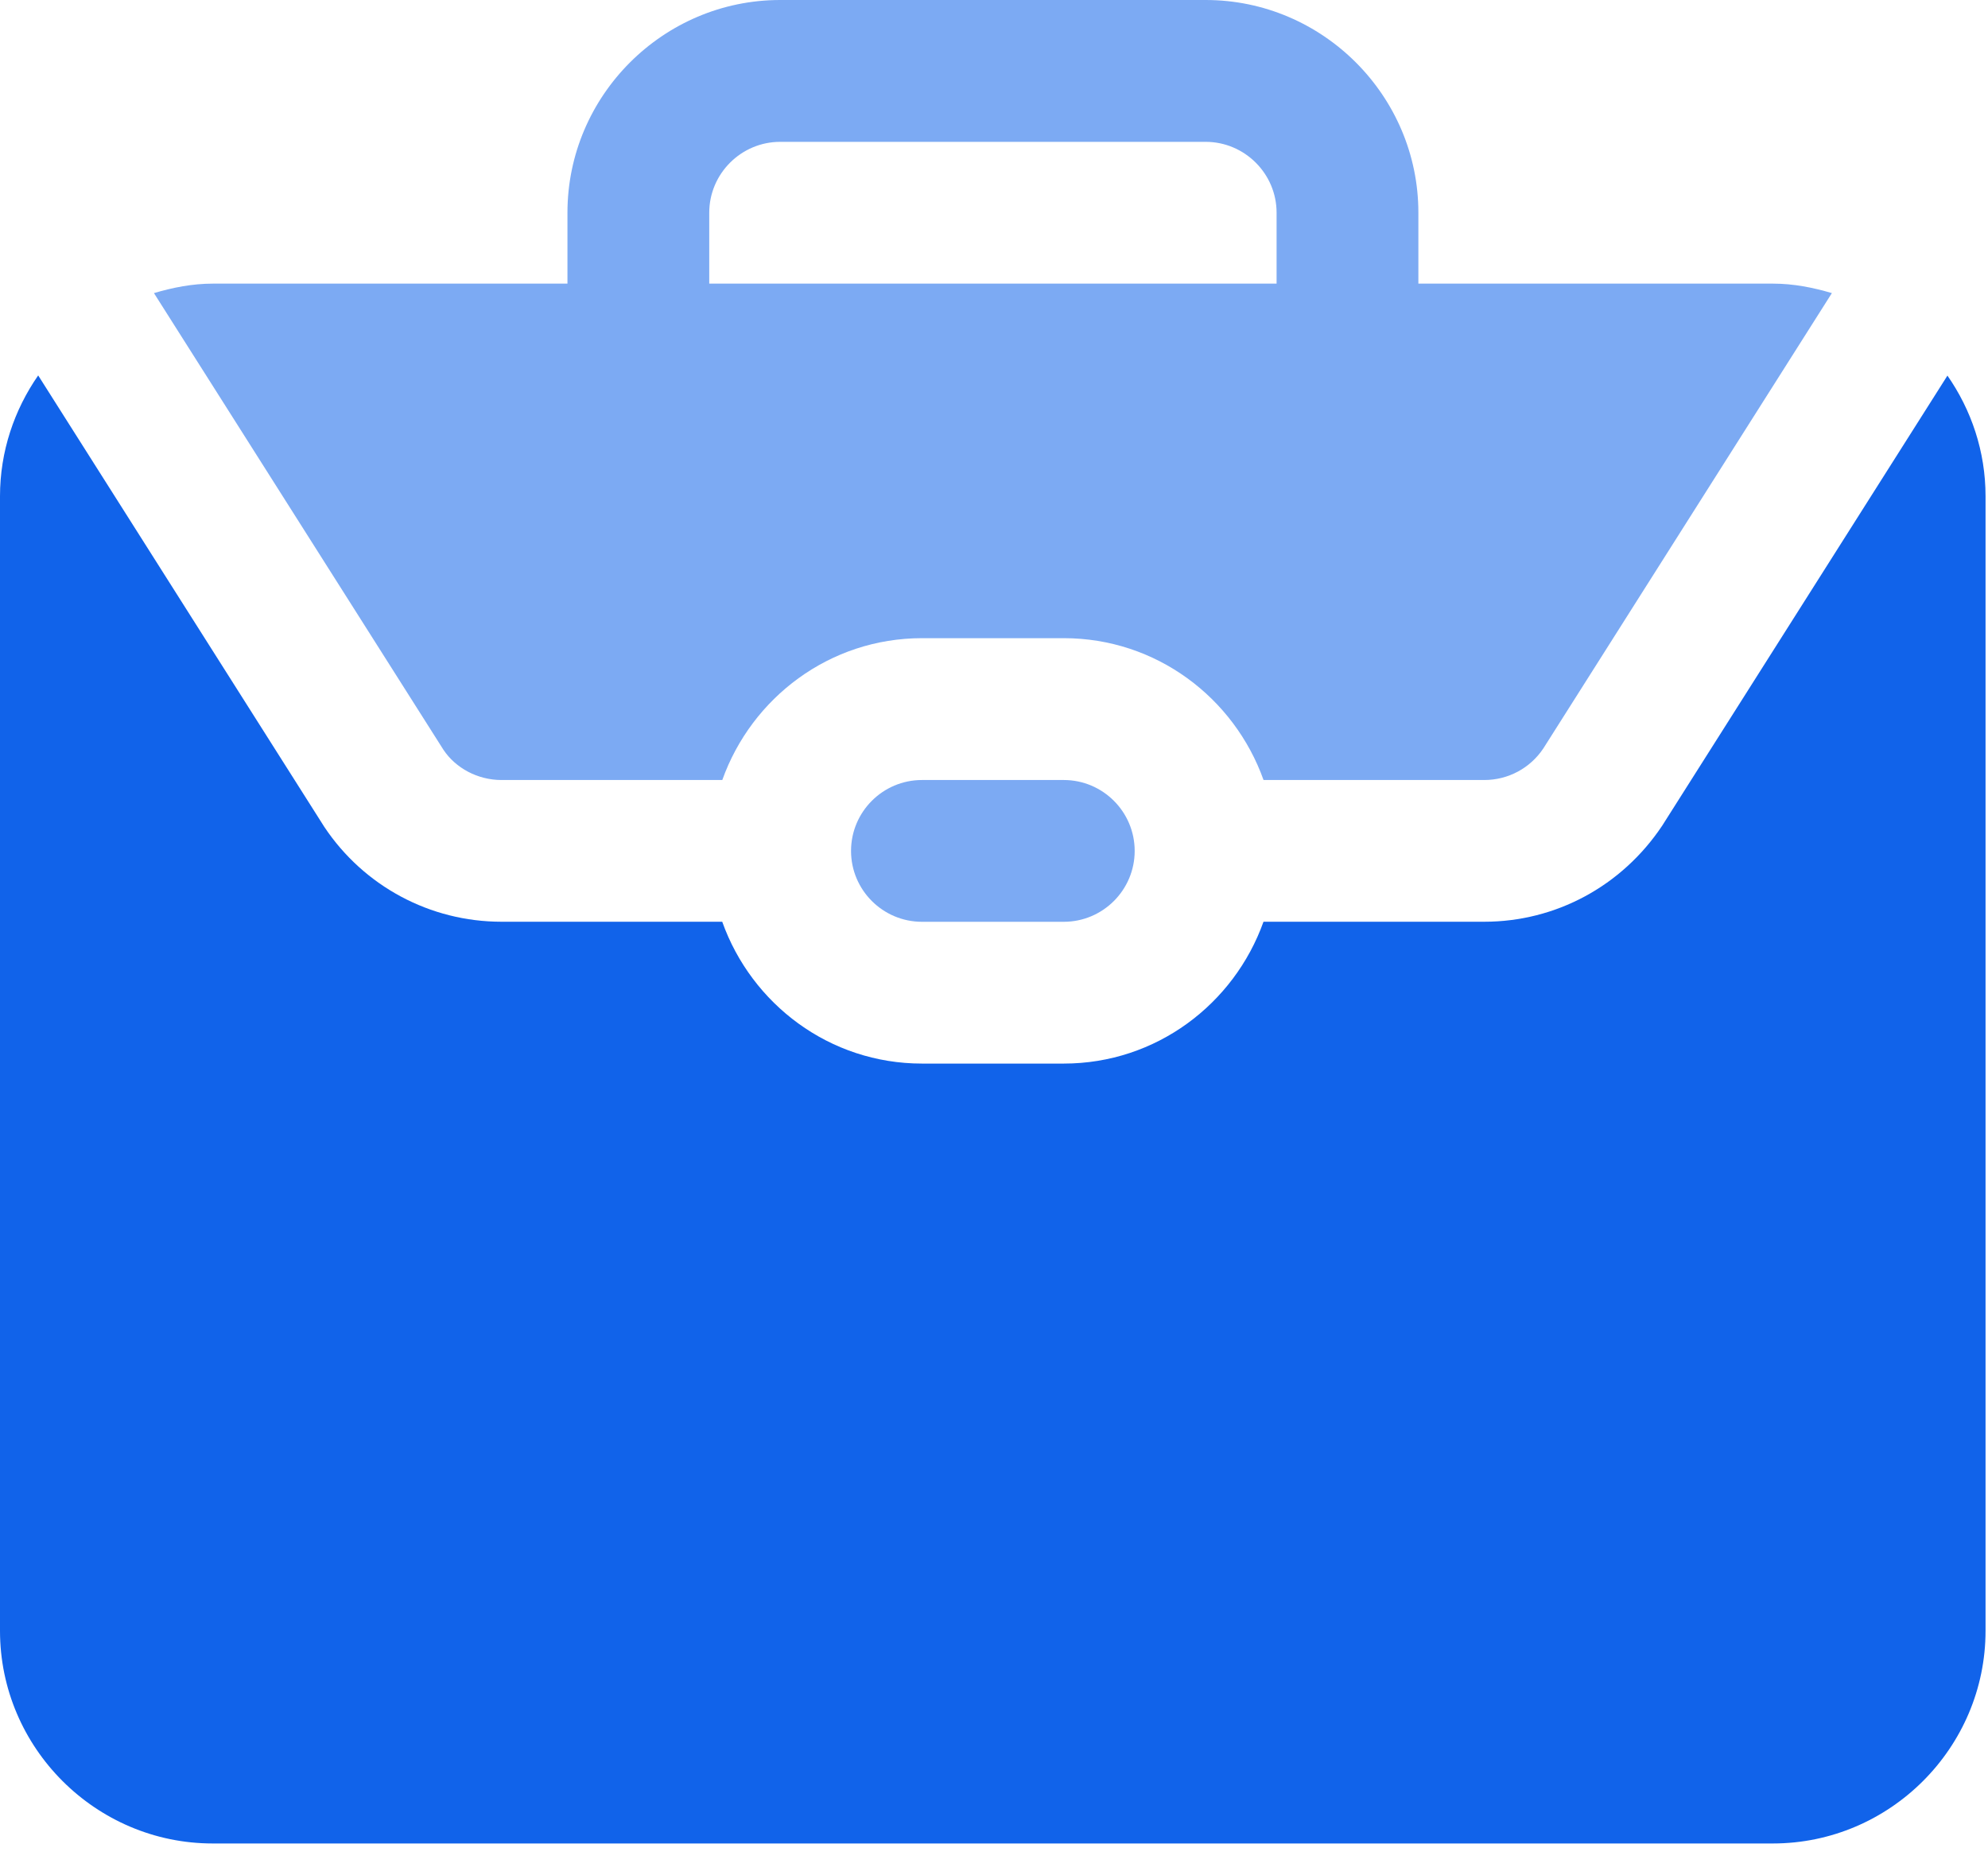 <svg width="34" height="32" viewBox="0 0 34 32" fill="none" xmlns="http://www.w3.org/2000/svg">
<path d="M33.304 6.421C33.715 7.01 33.958 7.721 33.958 8.488V27.892C33.958 29.893 32.321 31.53 30.32 31.53H3.638C1.637 31.53 0 29.893 0 27.892V8.488C0 7.72 0.244 7.01 0.653 6.421L5.548 14.145C6.225 15.159 7.357 15.765 8.576 15.765H12.352C12.854 17.174 14.188 18.191 15.768 18.191H18.193C19.772 18.191 21.106 17.174 21.609 15.765H25.385C26.604 15.765 27.736 15.159 28.428 14.122L33.307 6.423L33.304 6.421Z" fill="#1163EA"/>
<path d="M15.768 13.341C15.099 13.341 14.555 13.885 14.555 14.554C14.555 15.222 15.099 15.766 15.768 15.766H18.193C18.862 15.766 19.406 15.222 19.406 14.554C19.406 13.885 18.862 13.341 18.193 13.341H15.768Z" fill="#7CAAF3"/>
<path d="M30.322 4.851H24.258V3.638C24.258 1.637 22.621 0 20.62 0H13.343C11.342 0 9.705 1.637 9.705 3.638V4.851H3.641C3.289 4.851 2.956 4.918 2.633 5.013L7.584 12.824C7.793 13.138 8.171 13.341 8.577 13.341H12.353C12.856 11.932 14.19 10.915 15.769 10.915H18.194C19.773 10.915 21.107 11.932 21.61 13.341H25.386C25.792 13.341 26.17 13.139 26.395 12.801L31.33 5.013C31.007 4.918 30.674 4.851 30.322 4.851ZM21.833 4.851H12.13V3.638C12.13 2.971 12.676 2.426 13.343 2.426H20.62C21.287 2.426 21.833 2.971 21.833 3.638V4.851Z" fill="#7CAAF3"/>
</svg>
